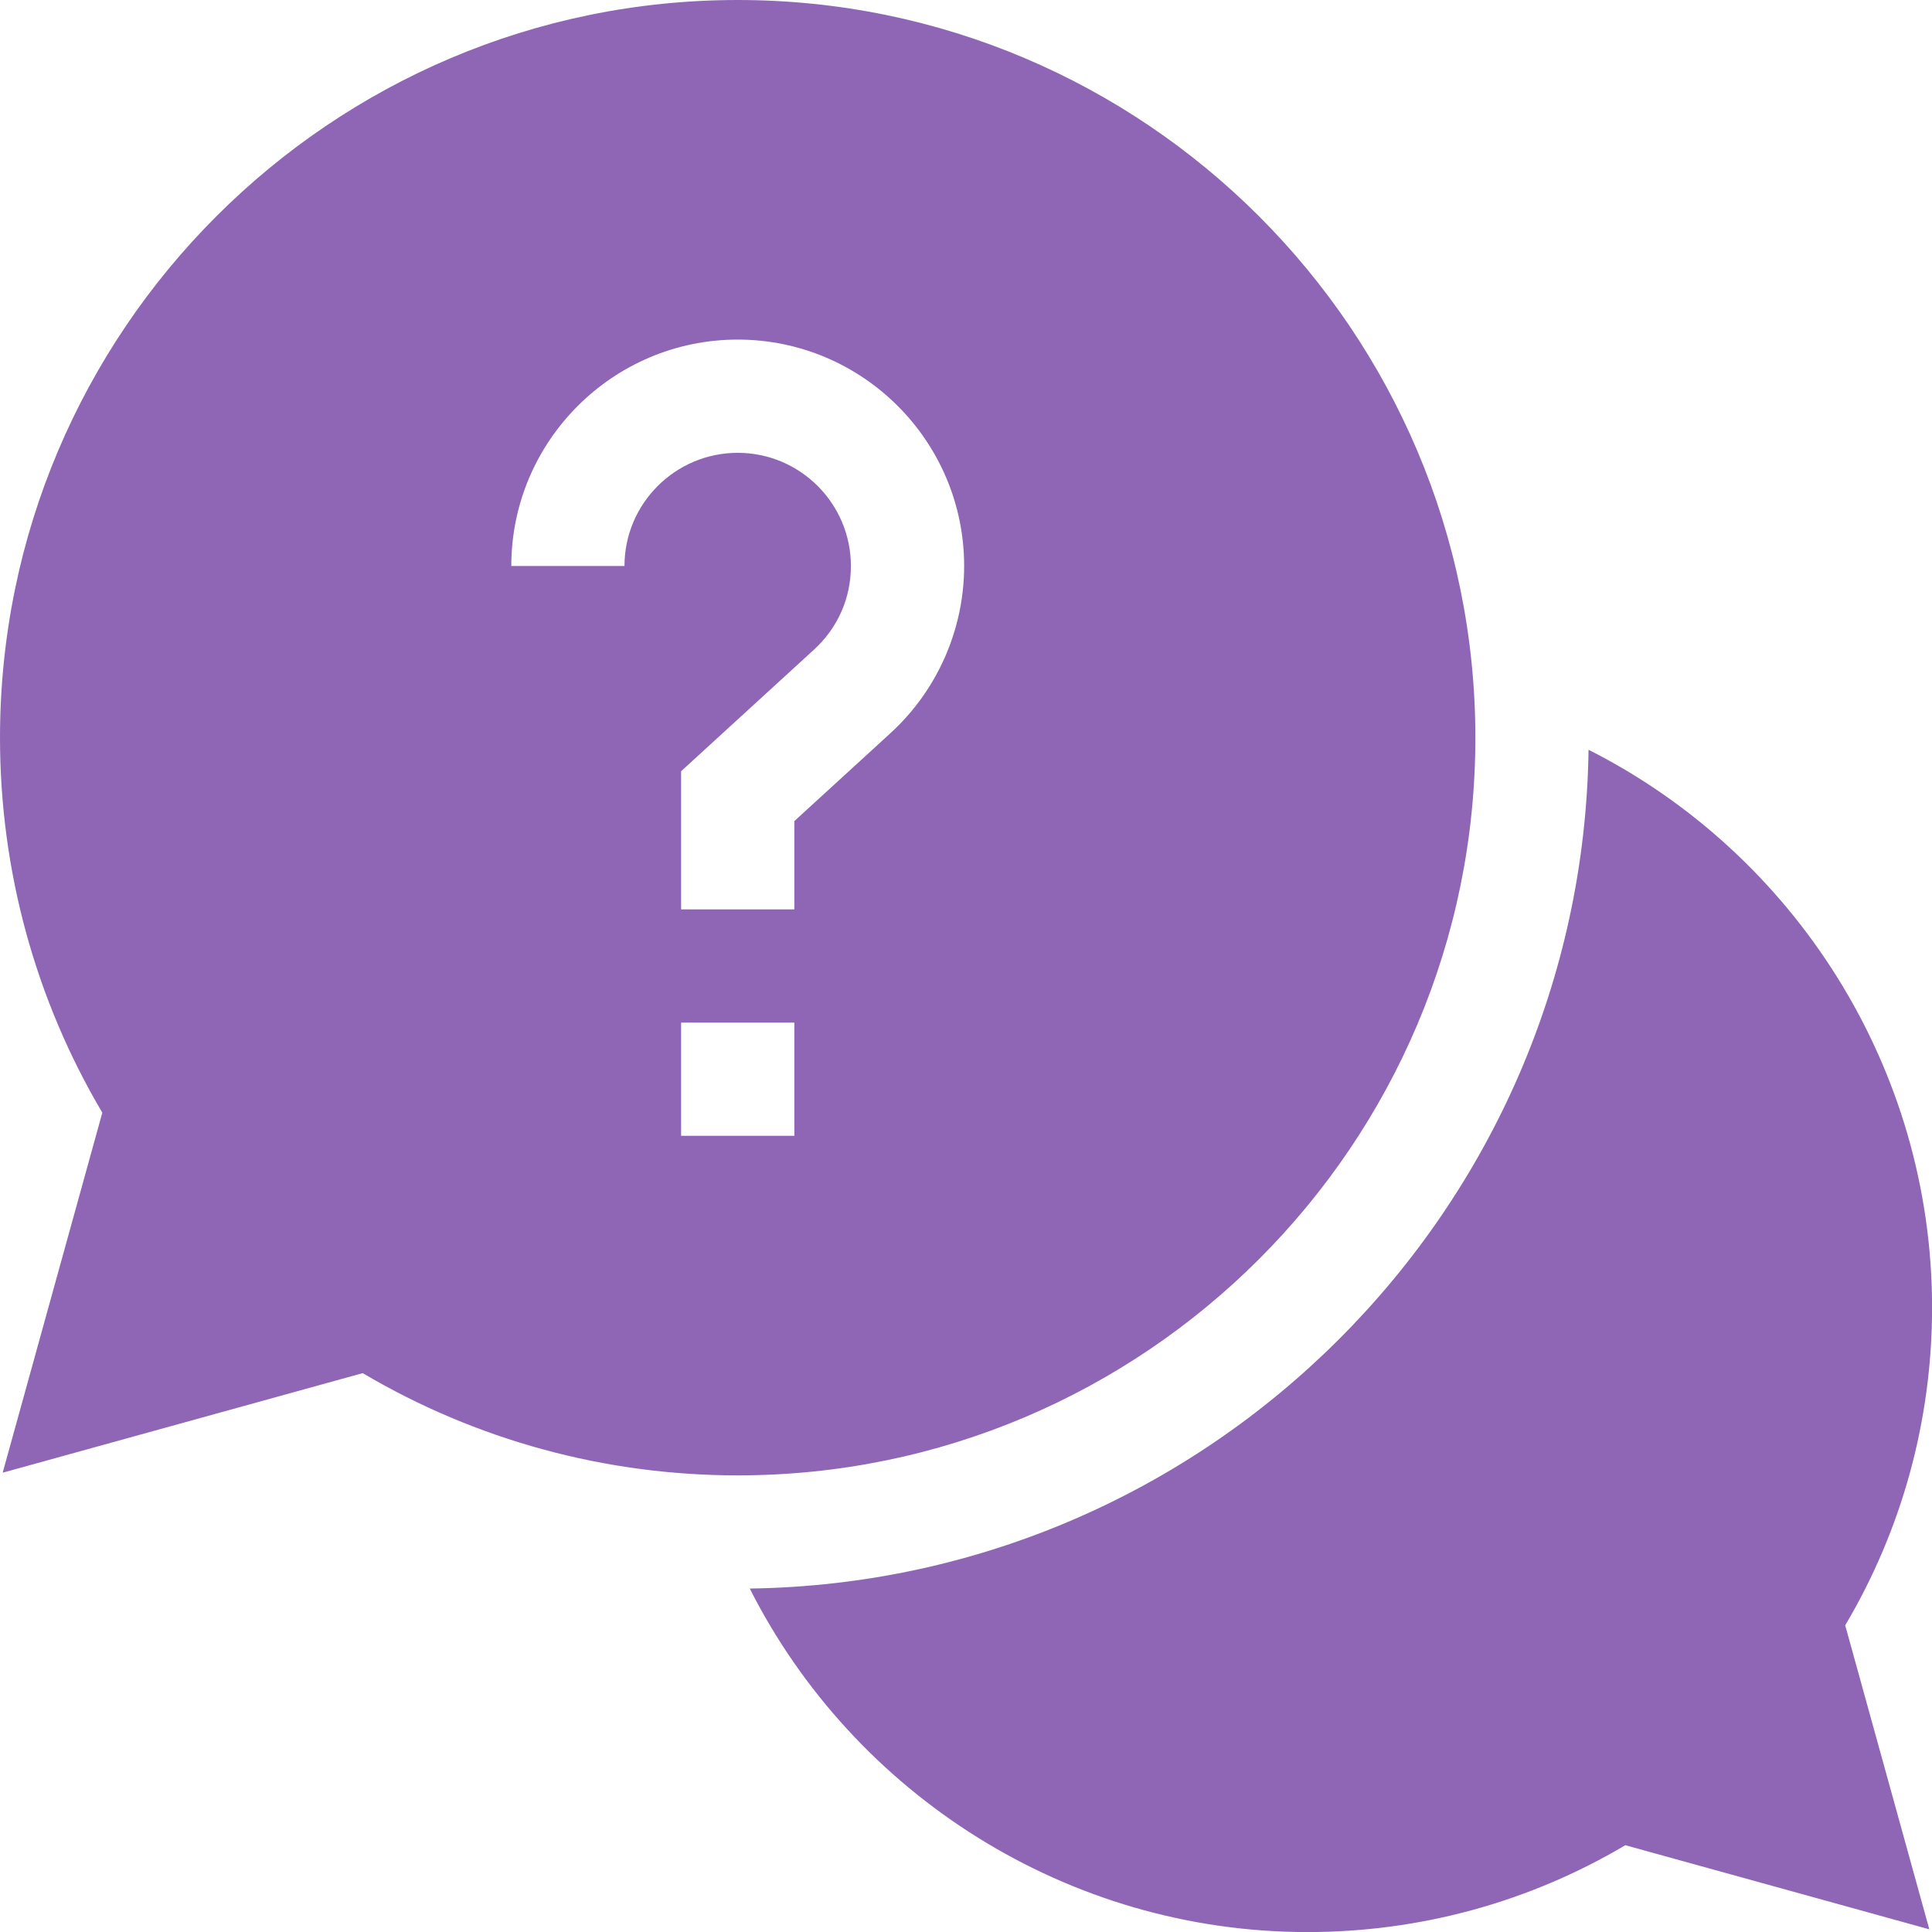 <svg width="26" height="26" viewBox="0 0 26 26" fill="none" xmlns="http://www.w3.org/2000/svg">
<path d="M26.001 17.596C26.001 14.37 24.15 11.491 21.378 10.09C21.291 16.276 16.276 21.291 10.09 21.378C11.491 24.15 14.37 26.001 17.596 26.001C19.109 26.001 20.58 25.598 21.873 24.832L25.964 25.964L24.832 21.873C25.598 20.58 26.001 19.109 26.001 17.596Z" fill="#8F66B6"/>
<path d="M19.855 9.928C19.855 4.454 15.402 0 9.928 0C4.454 0 0 4.454 0 9.928C0 11.712 0.475 13.449 1.377 14.974L0.036 19.819L4.881 18.479C6.407 19.381 8.144 19.855 9.928 19.855C15.402 19.855 19.855 15.402 19.855 9.928ZM8.404 7.617H6.881C6.881 5.937 8.248 4.57 9.928 4.57C11.608 4.57 12.975 5.937 12.975 7.617C12.975 8.47 12.614 9.29 11.984 9.866L10.69 11.05V12.238H9.166V10.379L10.955 8.742C11.275 8.449 11.451 8.05 11.451 7.617C11.451 6.777 10.768 6.094 9.928 6.094C9.088 6.094 8.404 6.777 8.404 7.617ZM9.166 13.762H10.69V15.285H9.166V13.762Z" fill="#8F66B6"/>
</svg>
